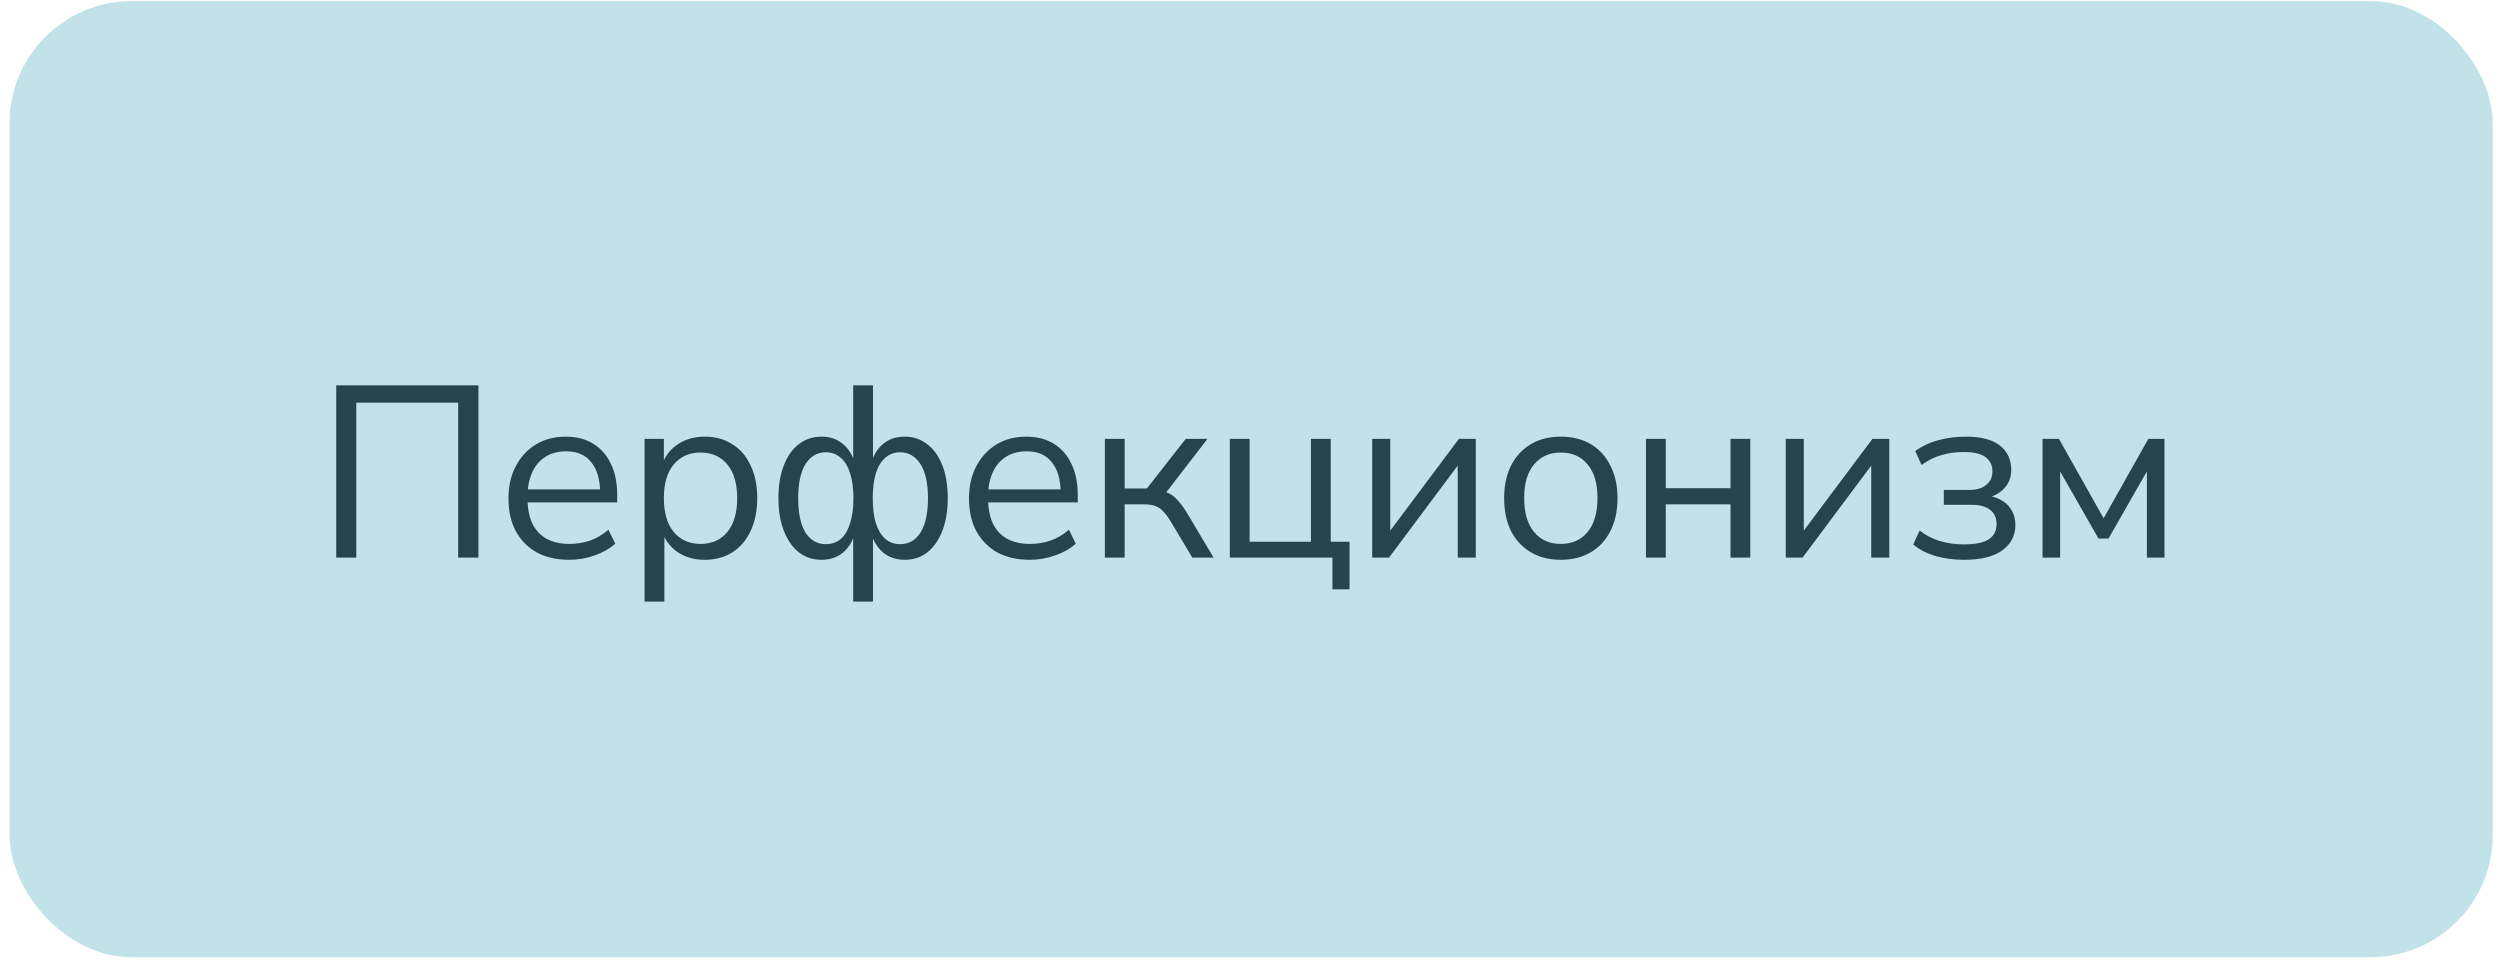 <?xml version="1.0" encoding="UTF-8"?> <svg xmlns="http://www.w3.org/2000/svg" width="239" height="92" viewBox="0 0 239 92" fill="none"><rect x="0.91" y="0.105" width="237.401" height="91.401" rx="11.68" fill="#C2E2EA"></rect><path d="M32.144 53.307V36.838H45.739V53.307H43.8V38.496H34.059V53.307H32.144ZM54.426 53.517C53.227 53.517 52.191 53.283 51.319 52.816C50.463 52.333 49.793 51.656 49.31 50.784C48.843 49.912 48.609 48.868 48.609 47.653C48.609 46.47 48.843 45.442 49.31 44.57C49.777 43.682 50.416 42.989 51.226 42.491C52.051 41.992 53.001 41.743 54.076 41.743C55.104 41.743 55.983 41.969 56.715 42.421C57.447 42.872 58.008 43.511 58.397 44.336C58.802 45.162 59.005 46.151 59.005 47.303V48.027H50.058V46.789H57.743L57.37 47.093C57.37 45.847 57.089 44.881 56.529 44.196C55.983 43.495 55.181 43.145 54.122 43.145C53.328 43.145 52.651 43.332 52.09 43.706C51.545 44.064 51.132 44.57 50.852 45.224C50.572 45.862 50.431 46.61 50.431 47.467V47.607C50.431 48.557 50.58 49.359 50.875 50.013C51.187 50.667 51.646 51.165 52.254 51.508C52.861 51.835 53.585 51.998 54.426 51.998C55.096 51.998 55.742 51.897 56.365 51.695C57.004 51.477 57.603 51.126 58.164 50.644L58.818 51.975C58.304 52.442 57.65 52.816 56.856 53.096C56.061 53.377 55.252 53.517 54.426 53.517ZM61.621 57.511V41.953H63.466V44.64H63.233C63.482 43.752 63.972 43.051 64.704 42.538C65.452 42.008 66.34 41.743 67.368 41.743C68.38 41.743 69.26 41.985 70.007 42.468C70.77 42.935 71.354 43.612 71.759 44.5C72.18 45.372 72.39 46.415 72.39 47.63C72.39 48.829 72.18 49.873 71.759 50.76C71.354 51.633 70.778 52.31 70.031 52.793C69.283 53.276 68.395 53.517 67.368 53.517C66.34 53.517 65.46 53.26 64.728 52.746C63.996 52.217 63.498 51.516 63.233 50.644H63.513V57.511H61.621ZM66.97 51.998C68.045 51.998 68.894 51.625 69.517 50.877C70.155 50.114 70.475 49.032 70.475 47.63C70.475 46.213 70.155 45.13 69.517 44.383C68.894 43.636 68.045 43.262 66.97 43.262C65.911 43.262 65.063 43.636 64.424 44.383C63.786 45.13 63.466 46.213 63.466 47.63C63.466 49.032 63.786 50.114 64.424 50.877C65.063 51.625 65.911 51.998 66.97 51.998ZM81.565 57.511V50.807H81.776C81.558 51.664 81.168 52.333 80.608 52.816C80.047 53.283 79.354 53.517 78.528 53.517C77.703 53.517 76.979 53.276 76.356 52.793C75.749 52.31 75.274 51.625 74.931 50.737C74.588 49.849 74.417 48.814 74.417 47.63C74.417 46.415 74.588 45.372 74.931 44.5C75.274 43.612 75.749 42.935 76.356 42.468C76.979 41.985 77.703 41.743 78.528 41.743C79.369 41.743 80.062 41.985 80.608 42.468C81.168 42.935 81.558 43.596 81.776 44.453H81.565V36.838H83.457V44.453H83.224C83.457 43.596 83.847 42.935 84.392 42.468C84.953 41.985 85.653 41.743 86.494 41.743C87.32 41.743 88.036 41.985 88.644 42.468C89.266 42.935 89.749 43.612 90.092 44.5C90.434 45.372 90.606 46.415 90.606 47.63C90.606 48.814 90.434 49.849 90.092 50.737C89.749 51.625 89.274 52.31 88.667 52.793C88.059 53.276 87.335 53.517 86.494 53.517C85.669 53.517 84.976 53.283 84.415 52.816C83.855 52.333 83.457 51.664 83.224 50.807H83.457V57.511H81.565ZM78.949 52.022C79.51 52.022 79.985 51.858 80.374 51.531C80.763 51.189 81.059 50.69 81.262 50.036C81.48 49.382 81.589 48.58 81.589 47.63C81.589 46.68 81.48 45.878 81.262 45.224C81.059 44.57 80.755 44.079 80.351 43.752C79.961 43.41 79.494 43.238 78.949 43.238C78.139 43.238 77.493 43.612 77.01 44.36C76.543 45.107 76.309 46.197 76.309 47.63C76.309 49.078 76.543 50.176 77.01 50.924C77.493 51.656 78.139 52.022 78.949 52.022ZM86.05 52.022C86.876 52.022 87.522 51.656 87.989 50.924C88.472 50.176 88.714 49.078 88.714 47.63C88.714 46.197 88.472 45.107 87.989 44.36C87.507 43.612 86.86 43.238 86.05 43.238C85.505 43.238 85.038 43.41 84.649 43.752C84.26 44.079 83.956 44.57 83.738 45.224C83.535 45.878 83.434 46.68 83.434 47.63C83.434 48.58 83.535 49.382 83.738 50.036C83.956 50.69 84.26 51.189 84.649 51.531C85.038 51.858 85.505 52.022 86.05 52.022ZM98.453 53.517C97.254 53.517 96.218 53.283 95.346 52.816C94.49 52.333 93.82 51.656 93.337 50.784C92.87 49.912 92.636 48.868 92.636 47.653C92.636 46.47 92.87 45.442 93.337 44.57C93.804 43.682 94.443 42.989 95.253 42.491C96.078 41.992 97.028 41.743 98.103 41.743C99.13 41.743 100.01 41.969 100.742 42.421C101.474 42.872 102.035 43.511 102.424 44.336C102.829 45.162 103.032 46.151 103.032 47.303V48.027H94.085V46.789H101.77L101.396 47.093C101.396 45.847 101.116 44.881 100.555 44.196C100.01 43.495 99.208 43.145 98.149 43.145C97.355 43.145 96.678 43.332 96.117 43.706C95.572 44.064 95.159 44.57 94.879 45.224C94.599 45.862 94.458 46.61 94.458 47.467V47.607C94.458 48.557 94.606 49.359 94.902 50.013C95.214 50.667 95.673 51.165 96.281 51.508C96.888 51.835 97.612 51.998 98.453 51.998C99.123 51.998 99.769 51.897 100.392 51.695C101.03 51.477 101.63 51.126 102.191 50.644L102.845 51.975C102.331 52.442 101.677 52.816 100.882 53.096C100.088 53.377 99.278 53.517 98.453 53.517ZM105.624 53.307V41.953H107.517V46.696H109.642L113.357 41.953H115.436L111.184 47.467L110.647 46.859C111.083 46.906 111.464 47.015 111.792 47.186C112.119 47.358 112.43 47.622 112.726 47.98C113.022 48.323 113.341 48.79 113.684 49.382L116.02 53.307H113.987L111.932 49.873C111.667 49.437 111.418 49.102 111.184 48.868C110.951 48.619 110.686 48.448 110.39 48.354C110.094 48.261 109.728 48.214 109.292 48.214H107.517V53.307H105.624ZM127.381 56.343V53.307H117.57V41.953H119.462V51.788H125.326V41.953H127.218V51.788H129.017V56.343H127.381ZM131.181 53.307V41.953H132.91V51.508H132.326L139.474 41.953H141.086V53.307H139.357V43.729H139.941L132.793 53.307H131.181ZM149.215 53.517C148.109 53.517 147.151 53.276 146.342 52.793C145.532 52.31 144.901 51.633 144.449 50.76C144.013 49.873 143.795 48.829 143.795 47.63C143.795 46.431 144.013 45.395 144.449 44.523C144.901 43.636 145.532 42.95 146.342 42.468C147.151 41.985 148.109 41.743 149.215 41.743C150.321 41.743 151.278 41.985 152.088 42.468C152.898 42.95 153.521 43.636 153.957 44.523C154.409 45.395 154.635 46.431 154.635 47.63C154.635 48.829 154.409 49.873 153.957 50.76C153.521 51.633 152.898 52.31 152.088 52.793C151.278 53.276 150.321 53.517 149.215 53.517ZM149.215 51.998C150.289 51.998 151.138 51.625 151.761 50.877C152.4 50.114 152.719 49.024 152.719 47.607C152.719 46.205 152.4 45.13 151.761 44.383C151.138 43.636 150.289 43.262 149.215 43.262C148.156 43.262 147.307 43.636 146.669 44.383C146.03 45.13 145.711 46.205 145.711 47.607C145.711 49.024 146.03 50.114 146.669 50.877C147.307 51.625 148.156 51.998 149.215 51.998ZM157.354 53.307V41.953H159.246V46.672H165.436V41.953H167.329V53.307H165.436V48.214H159.246V53.307H157.354ZM170.714 53.307V41.953H172.443V51.508H171.859L179.007 41.953H180.619V53.307H178.89V43.729H179.474L172.326 53.307H170.714ZM187.767 53.517C186.785 53.517 185.859 53.392 184.987 53.143C184.13 52.878 183.437 52.512 182.908 52.045L183.515 50.714C184.06 51.15 184.699 51.484 185.431 51.718C186.162 51.936 186.926 52.045 187.72 52.045C188.841 52.045 189.643 51.882 190.126 51.555C190.624 51.228 190.873 50.745 190.873 50.106C190.873 49.514 190.671 49.063 190.266 48.751C189.861 48.424 189.277 48.261 188.514 48.261H185.828V46.836H188.28C188.95 46.836 189.48 46.68 189.869 46.369C190.274 46.057 190.476 45.621 190.476 45.06C190.476 44.484 190.258 44.033 189.822 43.706C189.402 43.379 188.701 43.215 187.72 43.215C186.941 43.215 186.225 43.316 185.571 43.519C184.917 43.706 184.294 44.017 183.702 44.453L183.094 43.121C183.733 42.654 184.457 42.312 185.267 42.094C186.092 41.86 186.988 41.743 187.953 41.743C189.386 41.743 190.461 42.024 191.177 42.584C191.909 43.145 192.275 43.931 192.275 44.944C192.275 45.66 192.026 46.267 191.528 46.766C191.029 47.264 190.367 47.56 189.542 47.653V47.35C190.18 47.365 190.733 47.498 191.201 47.747C191.668 47.98 192.026 48.307 192.275 48.728C192.54 49.133 192.672 49.616 192.672 50.176C192.672 51.189 192.26 51.998 191.434 52.606C190.609 53.213 189.386 53.517 187.767 53.517ZM195.267 53.307V41.953H196.832L201.107 49.546L205.382 41.953H206.924V53.307H205.242V44.126H205.779L201.574 51.484H200.616L196.411 44.126H196.949V53.307H195.267Z" fill="#26444B"></path></svg> 
